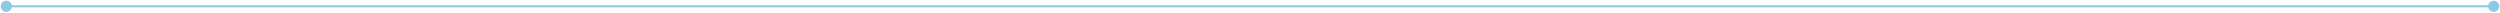 <svg xmlns="http://www.w3.org/2000/svg" width="1190" height="6" viewBox="0 0 1190 6" fill="none"><path d="M0.333 3C0.333 4.473 1.527 5.667 3 5.667C4.473 5.667 5.667 4.473 5.667 3C5.667 1.527 4.473 0.333 3 0.333C1.527 0.333 0.333 1.527 0.333 3ZM1184.33 3C1184.33 4.473 1185.53 5.667 1187 5.667C1188.47 5.667 1189.67 4.473 1189.67 3C1189.67 1.527 1188.47 0.333 1187 0.333C1185.53 0.333 1184.33 1.527 1184.33 3ZM3 3.5H1187V2.5H3V3.5Z" fill="#8BCAE5"></path></svg>